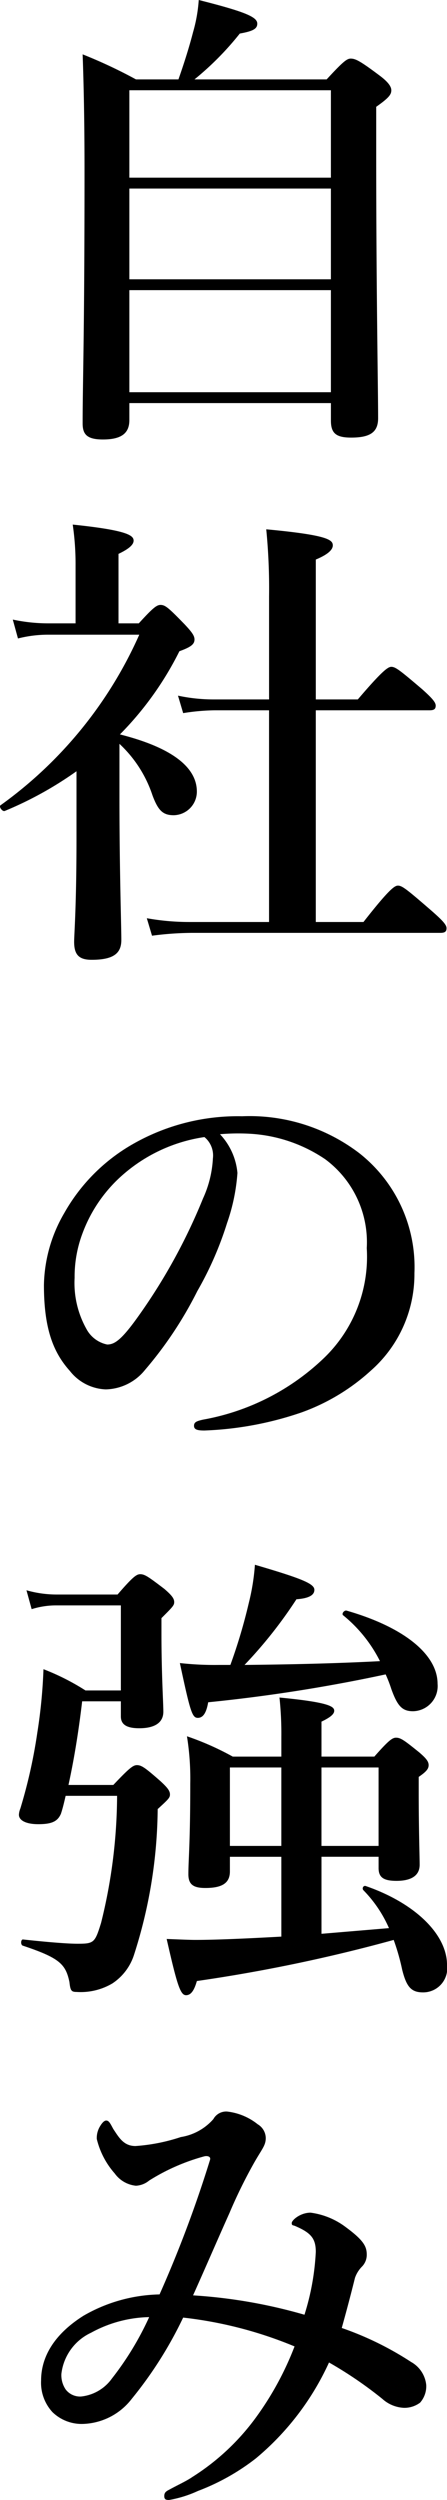 <svg id="レイヤー_1" data-name="レイヤー 1" xmlns="http://www.w3.org/2000/svg" width="30.304" height="169.277" viewBox="0 0 30.304 169.277"><path d="M8.77,27.294V28.446c0,.896-.544,1.312-1.792,1.312-1.088,0-1.376-.352-1.376-1.088,0-2.816.128-5.792.128-17.087,0-2.624-.032-5.248-.128-7.903a33.146,33.146,0,0,1,3.616,1.696h2.879c.384-1.088.736-2.208.992-3.2A10.361,10.361,0,0,0,13.474,0c3.167.8,3.968,1.152,3.968,1.6,0,.352-.289.512-1.185.672a20.044,20.044,0,0,1-3.072,3.104H22.145c1.12-1.216,1.376-1.408,1.632-1.408.32,0,.64.16,1.92,1.12.608.448.832.768.832,1.024,0,.288-.16.512-1.024,1.12v3.231c0,9.279.129,15.743.129,17.855,0,.928-.513,1.312-1.824,1.312-1.024,0-1.376-.288-1.376-1.152V27.294ZM22.433,6.111H8.77v5.919H22.433Zm0,6.656H8.77v6.144H22.433Zm0,6.879H8.77v6.912H22.433Z"/><path d="M5.186,52.223a24.597,24.597,0,0,1-4.863,2.688c-.16.064-.416-.288-.288-.384A28.383,28.383,0,0,0,9.442,42.976H3.234a8.265,8.265,0,0,0-2.016.256L.867,41.952a11.525,11.525,0,0,0,2.368.256H5.123V38.304A18.456,18.456,0,0,0,4.93,35.52c3.712.384,4.128.736,4.128,1.088,0,.288-.352.576-1.024.896v4.704h1.376c.96-1.056,1.216-1.248,1.472-1.248.32,0,.544.192,1.632,1.312.48.512.672.768.672,1.024,0,.32-.224.512-1.024.8a21.849,21.849,0,0,1-4.031,5.632c3.423.864,5.215,2.176,5.215,3.872a1.599,1.599,0,0,1-1.568,1.6c-.736,0-1.056-.32-1.44-1.344A8.342,8.342,0,0,0,8.098,50.367v3.648c0,4.928.128,8.639.128,9.631,0,.896-.512,1.344-2.016,1.344-.864,0-1.184-.352-1.184-1.216,0-.512.16-2.368.16-7.04ZM21.409,62.43h3.232c1.728-2.208,2.111-2.464,2.336-2.464.287,0,.607.256,2.271,1.696.768.672,1.023.96,1.023,1.184,0,.224-.096.32-.416.32H12.961a21.543,21.543,0,0,0-2.655.192l-.353-1.184a16.374,16.374,0,0,0,2.848.256h5.439v-14.335H14.562a14.3,14.3,0,0,0-2.144.192L12.066,47.103a11.525,11.525,0,0,0,2.368.256H18.241v-6.975a40.789,40.789,0,0,0-.191-4.544c4.128.384,4.512.704,4.512,1.088q0,.48-1.152.96v9.471h2.848c1.664-1.952,2.049-2.208,2.272-2.208.288,0,.608.256,2.112,1.536.64.576.896.864.896,1.088,0,.224-.097.32-.416.32H21.409Z"/><path d="M16.097,79.423a13.035,13.035,0,0,1-.704,3.392,22.963,22.963,0,0,1-2.016,4.607,26.27,26.27,0,0,1-3.552,5.344,3.513,3.513,0,0,1-2.655,1.312,3.247,3.247,0,0,1-2.432-1.248c-1.152-1.28-1.76-2.912-1.76-5.824A9.996,9.996,0,0,1,4.354,82.143a12.37,12.37,0,0,1,4.32-4.48,14.336,14.336,0,0,1,7.743-2.08A12.249,12.249,0,0,1,24.353,78.079a9.809,9.809,0,0,1,3.743,8.127,8.693,8.693,0,0,1-2.943,6.591A13.964,13.964,0,0,1,20.417,95.646a22.774,22.774,0,0,1-6.56,1.216c-.48,0-.704-.064-.704-.32,0-.256.192-.32.608-.416a15.877,15.877,0,0,0,8.223-4.192,9.508,9.508,0,0,0,2.88-7.423,6.993,6.993,0,0,0-2.815-6.016,10.095,10.095,0,0,0-5.12-1.728,14.386,14.386,0,0,0-2.016.032A4.393,4.393,0,0,1,16.097,79.423Zm-7.775.128A9.745,9.745,0,0,0,5.602,83.487a8.332,8.332,0,0,0-.544,3.04,6.364,6.364,0,0,0,.8,3.456,2.064,2.064,0,0,0,1.408,1.056c.512,0,.992-.32,2.208-2.048a38.852,38.852,0,0,0,4.288-7.839,7.429,7.429,0,0,0,.672-2.72,1.611,1.611,0,0,0-.576-1.44A10.771,10.771,0,0,0,8.322,79.551Z"/><path d="M4.45,121.598c-.096.416-.192.832-.32,1.216-.224.513-.608.704-1.536.704-.832,0-1.312-.256-1.312-.64a1.254,1.254,0,0,1,.096-.416A34.829,34.829,0,0,0,2.531,117.311a35.242,35.242,0,0,0,.416-4.288,15.841,15.841,0,0,1,2.848,1.44H8.194v-5.76H3.778a5.495,5.495,0,0,0-1.632.256l-.352-1.28a7.484,7.484,0,0,0,2.08.288h4.096c1.023-1.184,1.28-1.376,1.536-1.376.32,0,.576.192,1.632.992.48.416.672.64.672.895,0,.225-.096.32-.864,1.088v1.057c0,2.752.128,4.672.128,5.279,0,.736-.576,1.12-1.632,1.12-.864,0-1.248-.256-1.248-.8v-1.024H5.57c-.256,2.176-.576,4.063-.928,5.664h3.04C8.77,119.71,9.026,119.519,9.282,119.519c.32,0,.576.191,1.6,1.088.448.416.64.64.64.896,0,.224-.096.32-.832.992a32.946,32.946,0,0,1-1.6,9.855,3.654,3.654,0,0,1-1.472,1.951,4.218,4.218,0,0,1-2.432.576c-.352,0-.416-.096-.479-.672-.256-1.216-.672-1.632-3.168-2.464-.16-.063-.128-.448.032-.416,2.08.224,3.167.288,3.68.288,1.12,0,1.184-.064,1.6-1.408A36.053,36.053,0,0,0,7.938,121.598Zm14.623,4.128h-3.487v.992c0,.8-.544,1.12-1.664,1.12-.8,0-1.151-.225-1.151-.929,0-1.023.128-2.048.128-6.144a18.157,18.157,0,0,0-.224-3.199,19.099,19.099,0,0,1,3.104,1.376h3.295v-1.344a23.17,23.17,0,0,0-.127-2.656c3.359.32,3.711.608,3.711.896,0,.224-.256.447-.863.735v2.368h3.583c.96-1.088,1.216-1.28,1.472-1.28.32,0,.576.192,1.568.992.448.384.641.607.641.864,0,.256-.16.447-.673.8v.991c0,2.592.064,4.384.064,4.96,0,.736-.576,1.088-1.568,1.088-.863,0-1.216-.224-1.216-.864v-.768h-3.871v5.216c1.535-.128,3.039-.256,4.575-.384a8.548,8.548,0,0,0-1.728-2.561c-.128-.128,0-.352.16-.287,3.327,1.151,5.503,3.264,5.503,5.343a1.63,1.63,0,0,1-1.632,1.856c-.8,0-1.119-.384-1.408-1.536a15.039,15.039,0,0,0-.575-2.016,108.639,108.639,0,0,1-13.343,2.783c-.192.673-.416.96-.736.96-.384,0-.608-.703-1.312-3.808.864.032,1.536.064,1.952.064,1.376,0,3.52-.096,5.823-.224Zm-3.455-12.991a36.611,36.611,0,0,0,1.248-4.191,14.912,14.912,0,0,0,.416-2.592c3.168.928,4.031,1.28,4.031,1.696,0,.319-.288.575-1.216.64a30.372,30.372,0,0,1-3.52,4.447c3.04-.031,6.111-.096,9.183-.256a9.466,9.466,0,0,0-2.495-3.104c-.128-.096.063-.353.224-.32,3.904,1.12,6.176,2.976,6.176,4.96a1.704,1.704,0,0,1-1.664,1.855c-.736,0-1.056-.352-1.472-1.504a9.041,9.041,0,0,0-.384-.991,108.782,108.782,0,0,1-12.031,1.888c-.128.735-.352,1.056-.704,1.056-.384,0-.512-.416-1.216-3.712a21.224,21.224,0,0,0,2.656.128Zm-.032,6.943v5.312h3.487v-5.312Zm6.208,5.312h3.871v-5.312h-3.871Z"/><path d="M27.873,159.934a2.013,2.013,0,0,1,1.024,1.567,1.689,1.689,0,0,1-.416,1.185,1.775,1.775,0,0,1-1.088.352,2.342,2.342,0,0,1-1.473-.607,27.069,27.069,0,0,0-3.615-2.464,18.36,18.36,0,0,1-4.96,6.495,15.008,15.008,0,0,1-3.936,2.208,7.8,7.8,0,0,1-1.952.607c-.191,0-.32-.031-.32-.256,0-.16.032-.288.288-.416.64-.352,1.216-.607,1.632-.896A15.685,15.685,0,0,0,17.313,163.742a20.829,20.829,0,0,0,2.656-4.863,27.654,27.654,0,0,0-7.552-1.952,27.105,27.105,0,0,1-3.487,5.504,4.341,4.341,0,0,1-3.264,1.695,2.841,2.841,0,0,1-2.112-.8,2.934,2.934,0,0,1-.768-2.144c0-1.601.896-3.136,2.88-4.384a10.703,10.703,0,0,1,5.151-1.44,81.773,81.773,0,0,0,3.424-9.119c.064-.224-.192-.288-.416-.224a13.782,13.782,0,0,0-3.712,1.632,1.528,1.528,0,0,1-.896.352,2.02,2.02,0,0,1-1.44-.832,5.46,5.46,0,0,1-1.216-2.335,1.521,1.521,0,0,1,.224-.864c.096-.16.256-.384.416-.384.192,0,.288.224.48.575.384.576.704,1.152,1.504,1.152a12.436,12.436,0,0,0,3.072-.608,3.708,3.708,0,0,0,2.208-1.216.989.989,0,0,1,.928-.512,4.039,4.039,0,0,1,2.08.864,1.102,1.102,0,0,1,.544.928c0,.512-.256.736-.8,1.696a33.712,33.712,0,0,0-1.664,3.392c-.832,1.855-1.504,3.424-2.464,5.567a34.873,34.873,0,0,1,7.552,1.312,16.819,16.819,0,0,0,.768-4.256c0-.896-.319-1.279-1.344-1.728-.191-.096-.288-.032-.288-.224,0-.192.576-.704,1.28-.704a5.044,5.044,0,0,1,2.4.992c1.215.896,1.407,1.312,1.407,1.855a1.137,1.137,0,0,1-.319.8,2.032,2.032,0,0,0-.48.769c-.352,1.407-.576,2.239-.896,3.392A21.353,21.353,0,0,1,27.873,159.934ZM6.178,157.95a3.519,3.519,0,0,0-2.016,2.784,1.723,1.723,0,0,0,.288,1.056,1.224,1.224,0,0,0,1.056.48A2.95,2.95,0,0,0,7.586,161.054a20.513,20.513,0,0,0,2.527-4.16A8.523,8.523,0,0,0,6.178,157.95Z"/></svg>